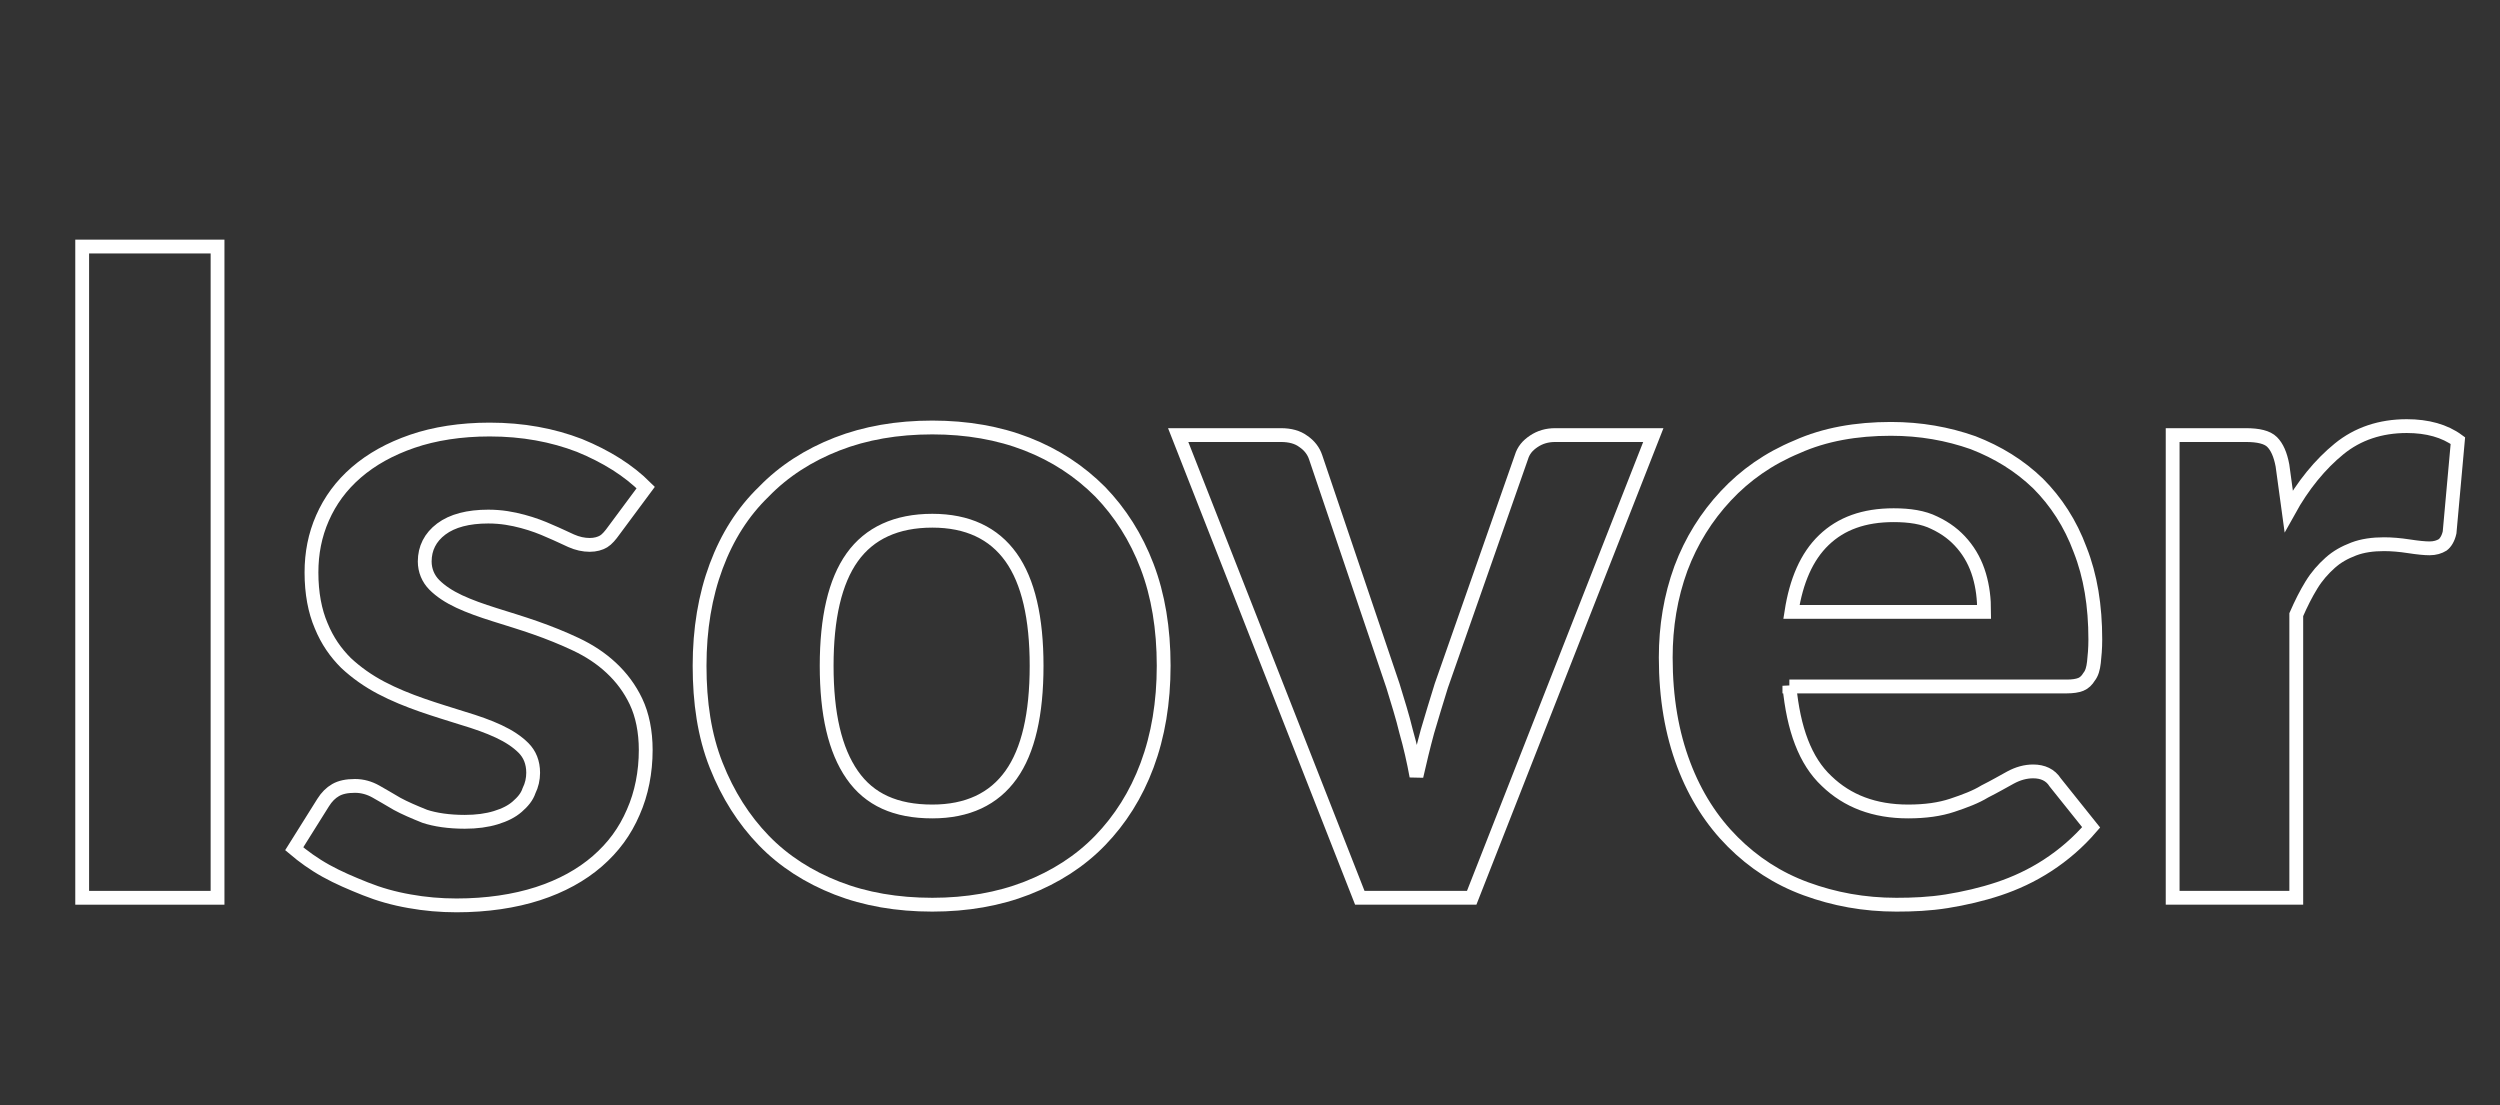 <?xml version="1.0" encoding="utf-8"?>
<!-- Generator: Adobe Illustrator 25.4.1, SVG Export Plug-In . SVG Version: 6.00 Build 0)  -->
<svg version="1.1" id="Livello_1" xmlns="http://www.w3.org/2000/svg" xmlns:xlink="http://www.w3.org/1999/xlink" x="0px" y="0px"
	 viewBox="0 0 362 160" style="enable-background:new 0 0 362 160;" xml:space="preserve">
<rect x="0" y="0" width="362" height="160" fill="#333333" stroke="none"/>
<style type="text/css">
	.st0{enable-background:new    ;}
	.st1{fill:none;stroke:#FFFFFF;stroke-width:2;}
</style>
<g class="st0">
	<path class="st1" d="M31.5,130H11.9V35.7h19.6V130z"/>
	<path class="st1" d="M88.9,76.8c-0.5,0.7-1,1.3-1.5,1.6c-0.5,0.3-1.2,0.5-2,0.5c-0.9,0-1.8-0.2-2.7-0.6c-0.9-0.4-1.9-0.9-3.1-1.4
		c-1.1-0.5-2.4-1-3.9-1.4c-1.5-0.4-3.1-0.7-5-0.7c-2.9,0-5.2,0.6-6.8,1.8c-1.6,1.2-2.4,2.8-2.4,4.7c0,1.3,0.5,2.5,1.4,3.4
		c0.9,0.9,2.1,1.7,3.6,2.4s3.2,1.3,5.1,1.9c1.9,0.6,3.9,1.2,5.9,1.9c2,0.7,4,1.5,5.9,2.4c1.9,0.9,3.6,2,5.1,3.4
		c1.5,1.4,2.7,3,3.6,4.9c0.9,1.9,1.4,4.3,1.4,7c0,3.2-0.6,6.3-1.8,9c-1.2,2.8-2.9,5.1-5.2,7.1c-2.3,2-5.2,3.6-8.6,4.7
		c-3.4,1.1-7.4,1.7-11.8,1.7c-2.3,0-4.6-0.2-6.8-0.6c-2.3-0.4-4.4-1-6.4-1.8c-2-0.8-3.9-1.6-5.7-2.6c-1.8-1-3.3-2.1-4.6-3.2l4.2-6.7
		c0.5-0.8,1.1-1.4,1.8-1.8c0.7-0.4,1.6-0.6,2.8-0.6c1.1,0,2.1,0.3,3,0.8c0.9,0.5,1.9,1.1,3.1,1.8c1.1,0.6,2.5,1.2,4,1.8
		c1.5,0.5,3.5,0.8,5.8,0.8c1.7,0,3.2-0.2,4.5-0.6c1.3-0.4,2.3-0.9,3.1-1.6c0.8-0.7,1.4-1.4,1.7-2.3c0.4-0.8,0.6-1.7,0.6-2.6
		c0-1.5-0.5-2.7-1.4-3.6c-0.9-0.9-2.1-1.7-3.6-2.4c-1.5-0.7-3.2-1.3-5.2-1.9c-1.9-0.6-3.9-1.2-5.9-1.9s-4-1.5-5.9-2.5
		c-1.9-1-3.6-2.2-5.1-3.6c-1.5-1.5-2.7-3.2-3.6-5.4c-0.9-2.1-1.4-4.7-1.4-7.7c0-2.8,0.5-5.4,1.6-7.9c1.1-2.5,2.7-4.7,4.9-6.6
		c2.2-1.9,4.9-3.4,8.1-4.5c3.2-1.1,7-1.7,11.2-1.7c4.8,0,9.1,0.8,13,2.3c3.9,1.6,7.1,3.6,9.6,6.1L88.9,76.8z"/>
	<path class="st1" d="M135,61.9c5,0,9.6,0.8,13.7,2.4c4.1,1.6,7.6,3.9,10.6,6.9c2.9,3,5.2,6.6,6.8,10.8c1.6,4.2,2.4,9,2.4,14.4
		c0,5.3-0.8,10.1-2.4,14.4c-1.6,4.3-3.9,7.9-6.8,10.9c-2.9,3-6.5,5.3-10.6,6.9c-4.1,1.6-8.7,2.4-13.7,2.4c-5.1,0-9.7-0.8-13.8-2.4
		c-4.1-1.6-7.7-3.9-10.6-6.9c-2.9-3-5.2-6.6-6.9-10.9s-2.4-9.1-2.4-14.4c0-5.3,0.8-10.1,2.4-14.4s3.9-7.9,6.9-10.8
		c2.9-3,6.5-5.3,10.6-6.9C125.3,62.7,129.9,61.9,135,61.9z M135,117.5c5.1,0,8.9-1.8,11.4-5.3c2.5-3.5,3.7-8.8,3.7-15.8
		c0-6.9-1.2-12.2-3.7-15.7c-2.5-3.5-6.3-5.3-11.4-5.3c-5.2,0-9.1,1.8-11.6,5.3c-2.5,3.5-3.7,8.8-3.7,15.7c0,7,1.2,12.2,3.7,15.8
		C125.9,115.8,129.7,117.5,135,117.5z"/>
	<path class="st1" d="M239.4,63l-26.3,67h-16.2l-26.3-67h14.9c1.3,0,2.4,0.3,3.2,0.9c0.9,0.6,1.5,1.4,1.8,2.3l11.2,33.1
		c0.7,2.3,1.4,4.5,1.9,6.6c0.6,2.1,1.1,4.3,1.5,6.5c0.5-2.2,1-4.3,1.6-6.5c0.6-2.1,1.3-4.3,2-6.6l11.6-33.1c0.3-1,0.9-1.7,1.8-2.3
		c0.9-0.6,1.9-0.9,3.1-0.9H239.4z"/>
	<path class="st1" d="M259.1,99.3c0.6,6.3,2.3,10.9,5.4,13.8c3,2.9,6.9,4.4,11.8,4.4c2.5,0,4.6-0.3,6.4-0.9c1.8-0.6,3.4-1.2,4.7-2
		c1.4-0.7,2.6-1.4,3.7-2s2.2-0.9,3.3-0.9c1.4,0,2.5,0.5,3.2,1.6l5.2,6.5c-1.9,2.2-4,4-6.3,5.5c-2.3,1.5-4.7,2.6-7.1,3.4
		s-5,1.4-7.5,1.8s-4.9,0.5-7.3,0.5c-4.7,0-9-0.8-13.1-2.3c-4.1-1.5-7.6-3.8-10.6-6.8c-3-3-5.4-6.7-7.1-11.2
		c-1.7-4.5-2.6-9.6-2.6-15.5c0-4.5,0.7-8.8,2.2-12.9c1.5-4,3.7-7.5,6.5-10.5c2.8-3,6.2-5.4,10.3-7.1c4-1.8,8.6-2.6,13.6-2.6
		c4.3,0,8.2,0.7,11.9,2c3.6,1.4,6.7,3.3,9.4,5.9c2.6,2.6,4.7,5.8,6.1,9.6c1.5,3.8,2.2,8.1,2.2,13c0,1.3-0.1,2.4-0.2,3.3
		c-0.1,0.9-0.3,1.6-0.7,2.1c-0.3,0.5-0.7,0.9-1.2,1.1c-0.5,0.2-1.2,0.3-2,0.3H259.1z M287.3,88.6c0-1.9-0.2-3.6-0.7-5.3
		c-0.5-1.7-1.3-3.2-2.4-4.5c-1.1-1.3-2.4-2.3-4.1-3.1c-1.6-0.8-3.6-1.1-5.9-1.1c-4.3,0-7.6,1.2-10.1,3.6s-4,5.9-4.7,10.4H287.3z"/>
	<path class="st1" d="M331.4,74c2.1-3.8,4.6-6.8,7.3-9s6-3.3,9.8-3.3c3,0,5.5,0.7,7.4,2.1l-1.2,13.3c-0.2,0.9-0.6,1.5-1,1.8
		c-0.5,0.3-1.1,0.5-1.9,0.5c-0.7,0-1.7-0.1-3-0.3c-1.3-0.2-2.5-0.3-3.6-0.3c-1.6,0-3.1,0.2-4.4,0.7c-1.3,0.5-2.4,1.1-3.4,2
		c-1,0.9-1.9,1.9-2.7,3.2s-1.5,2.7-2.2,4.3v41h-17.9V63h10.6c1.8,0,3.1,0.3,3.8,1s1.2,1.8,1.5,3.4L331.4,74z"/>
</g>
</svg>
